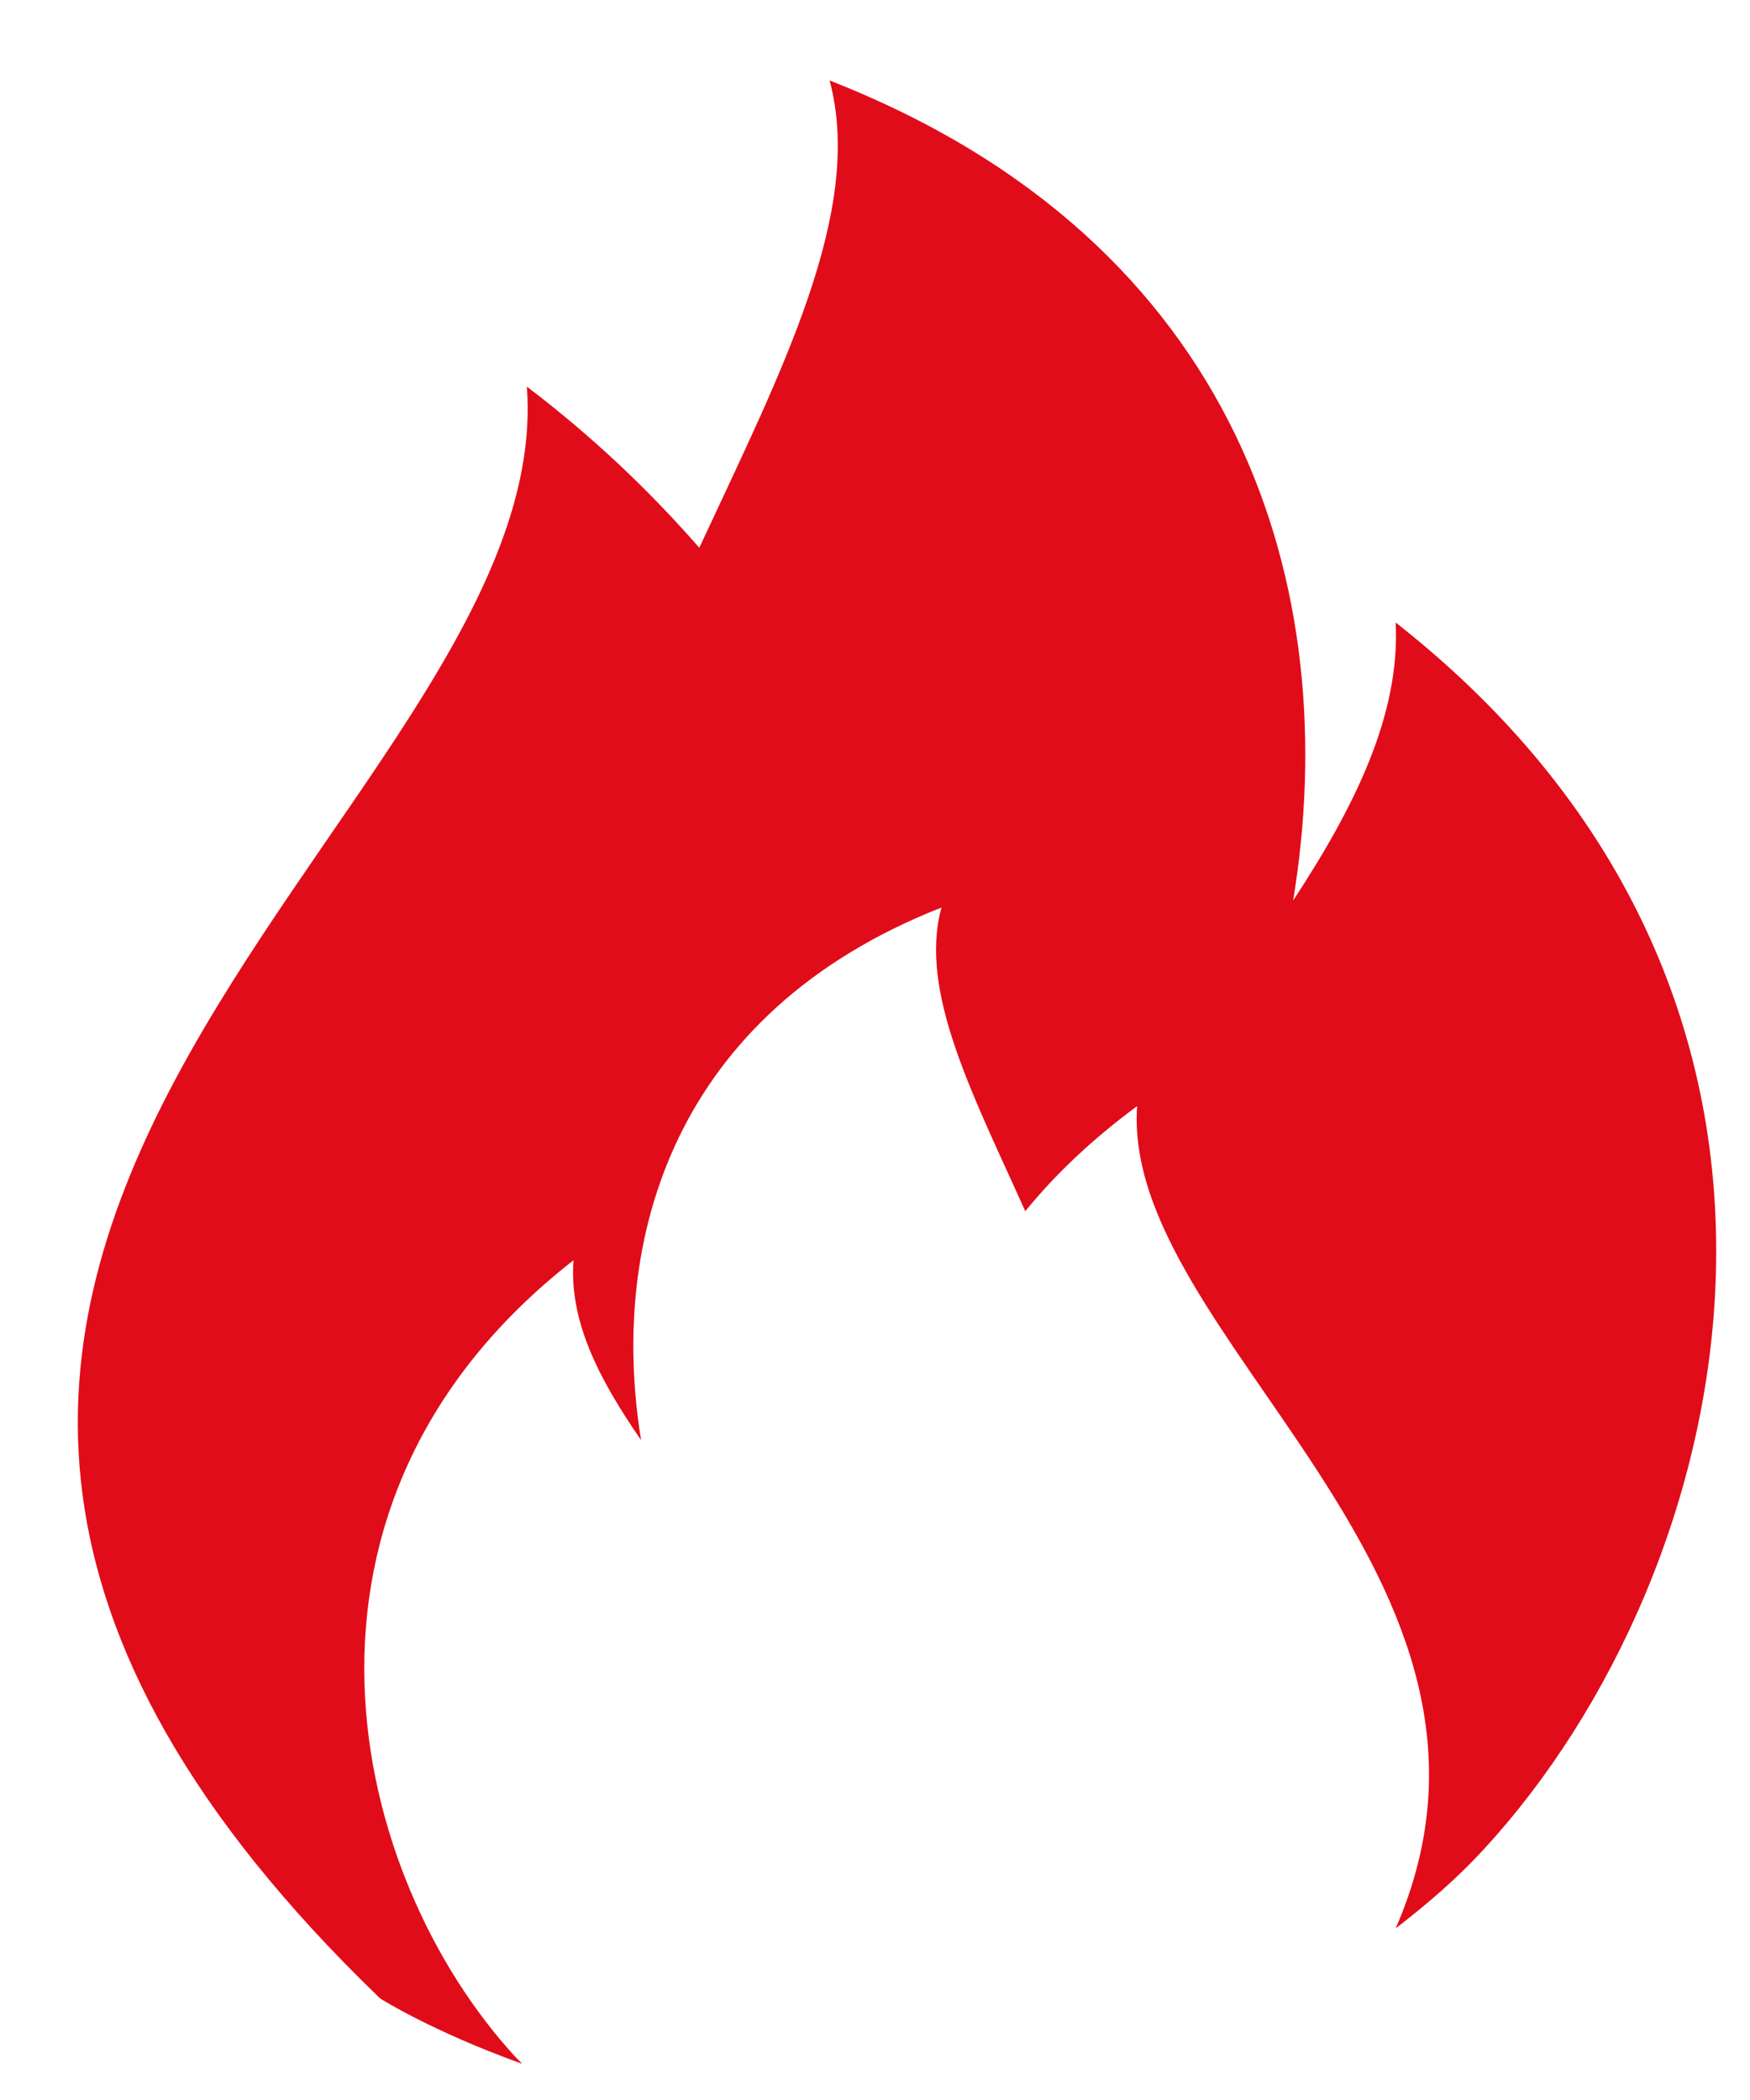 <svg width="15" height="18" viewBox="0 0 15 18" fill="none" xmlns="http://www.w3.org/2000/svg"><path d="M11.963 5.336C12.002 6.117 11.623 6.898 11.084 7.719C11.523 5.056 10.645 2.072 7.111 0.69C7.411 1.812 6.692 3.193 5.994 4.695C5.574 4.215 5.095 3.754 4.516 3.314C4.796 7.038 -3.349 10.762 3.259 17.13C3.259 17.13 3.698 17.41 4.476 17.69C4.456 17.67 4.436 17.65 4.417 17.63C2.999 16.088 2.221 12.905 4.916 10.802C4.876 11.323 5.135 11.823 5.495 12.344C5.215 10.622 5.774 8.68 8.07 7.779C7.87 8.5 8.349 9.401 8.788 10.382C9.048 10.062 9.367 9.761 9.747 9.481C9.607 11.463 13.28 13.505 11.963 16.529C12.222 16.329 12.482 16.109 12.721 15.848C14.897 13.486 16.095 8.58 11.963 5.336Z" fill="#E10C19"/></svg>